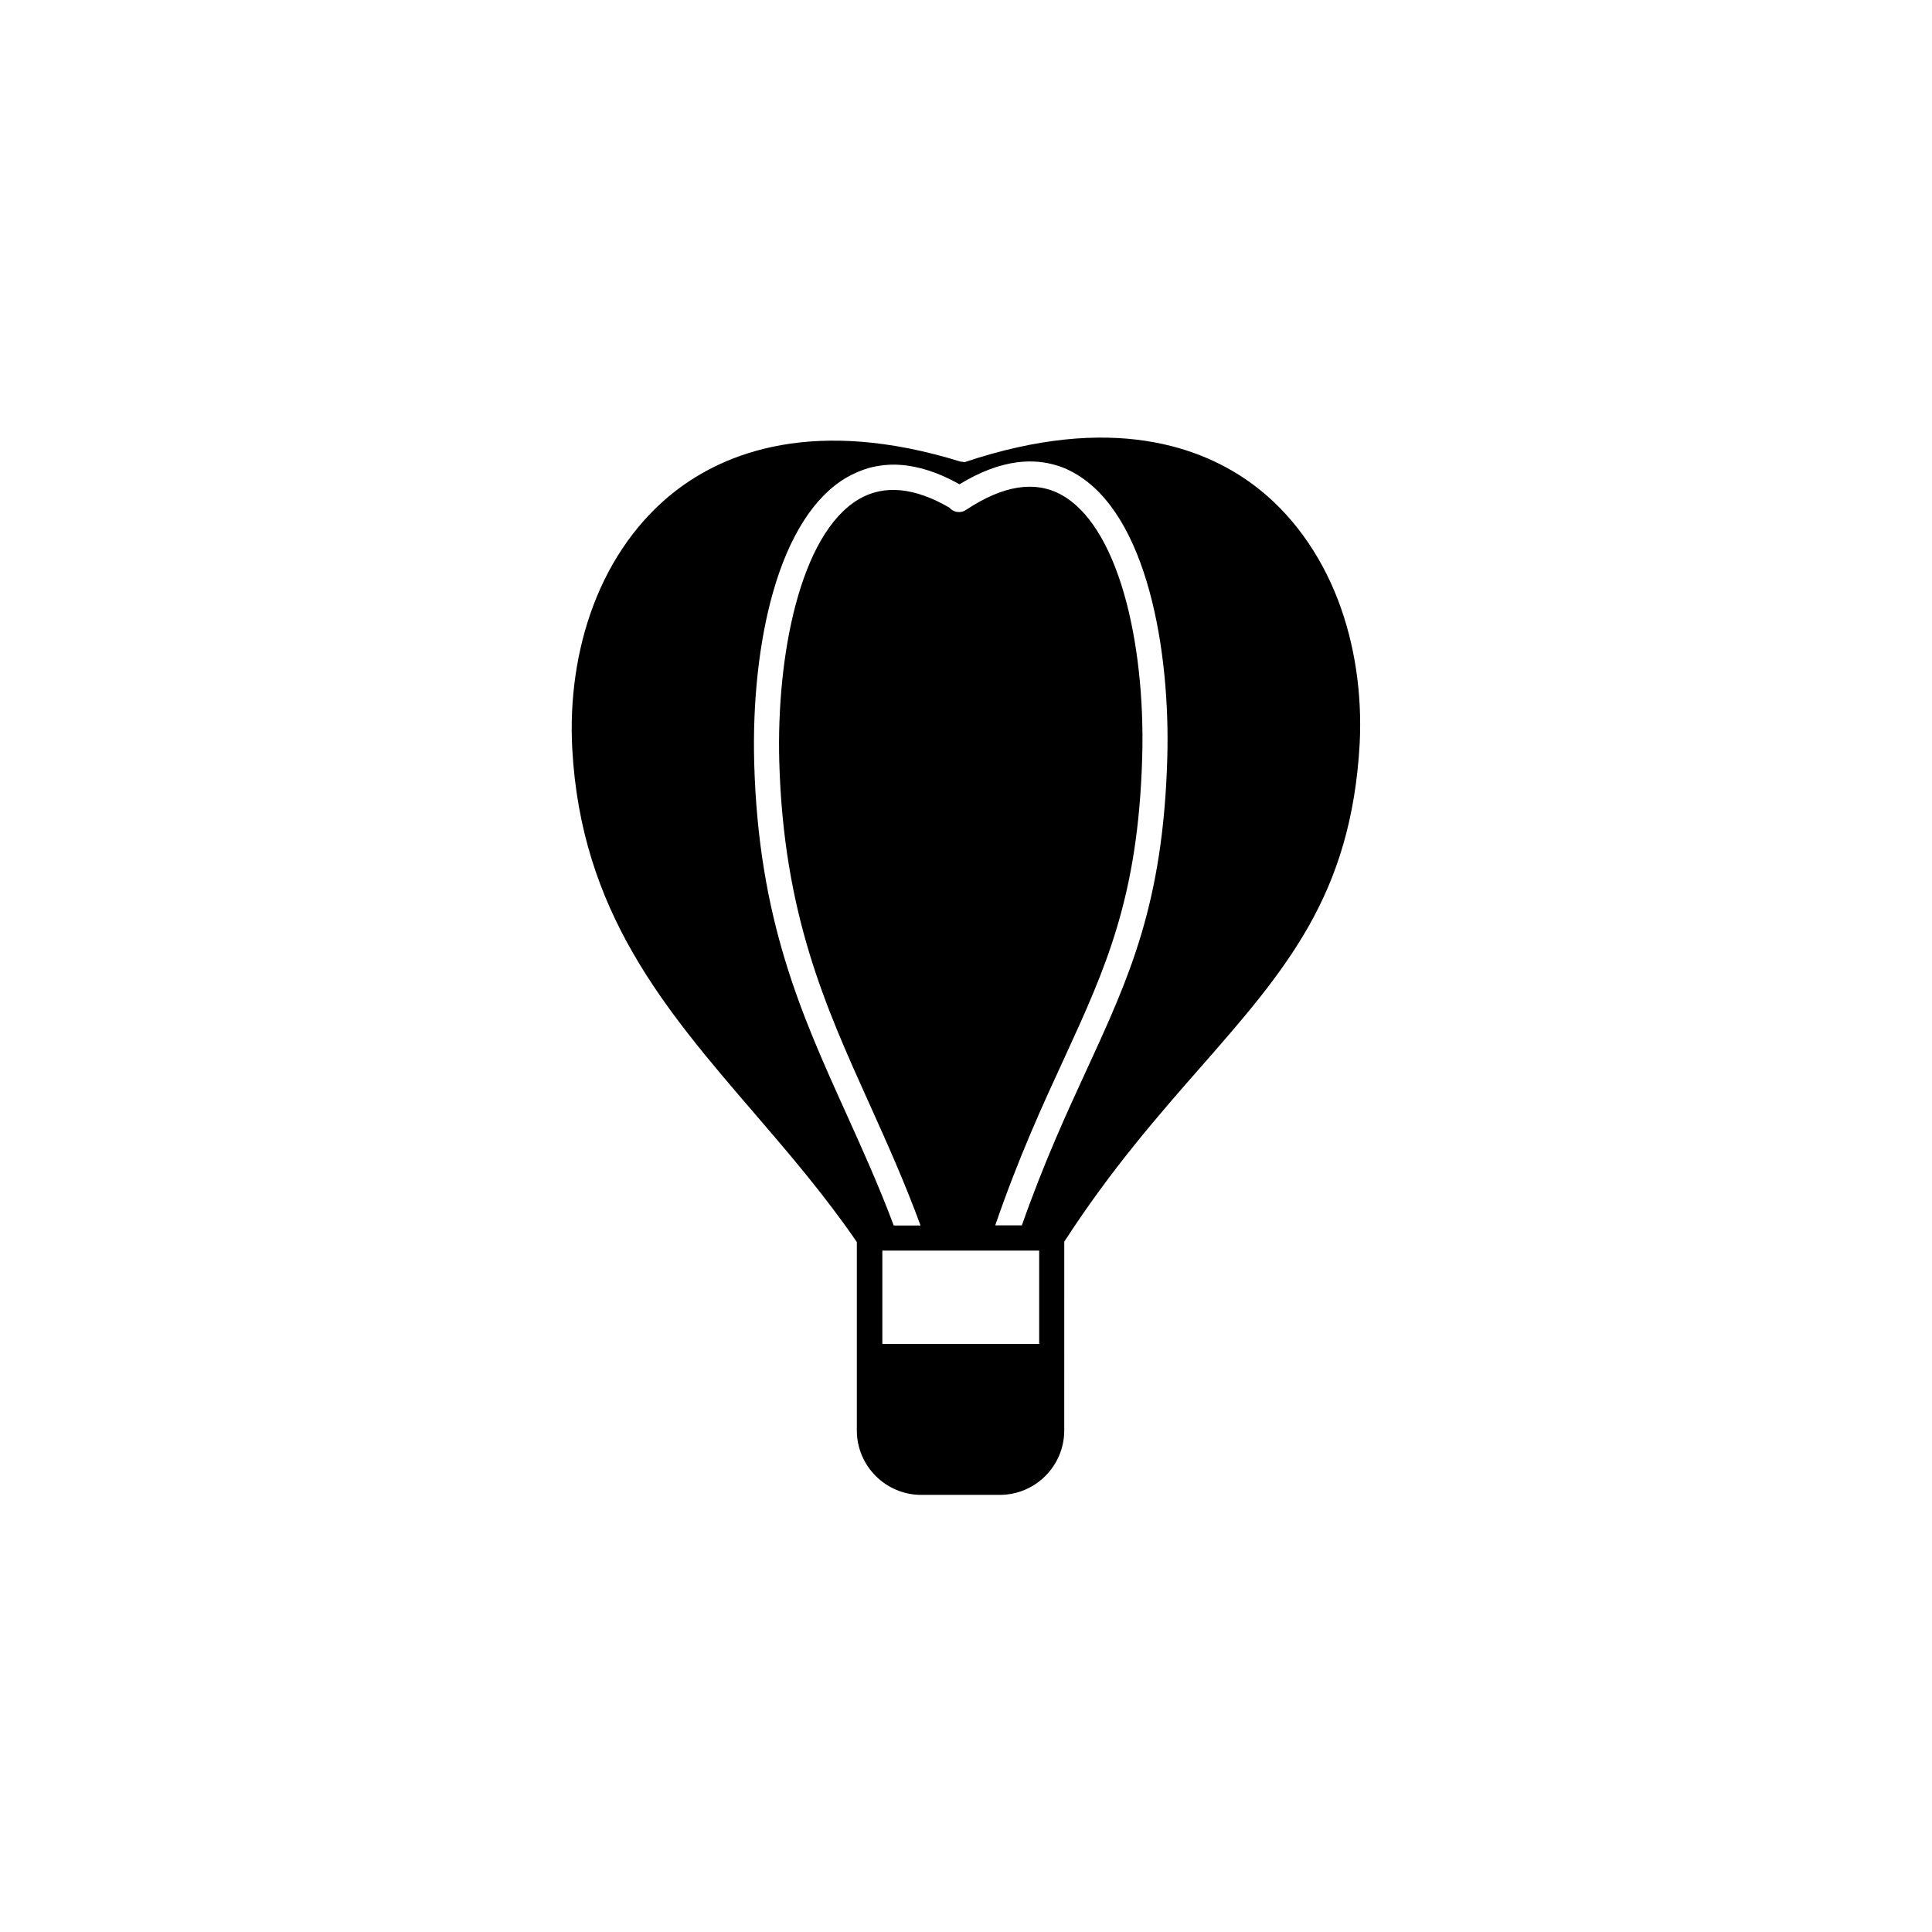 <?xml version="1.0" encoding="UTF-8"?>
<!-- Uploaded to: SVG Repo, www.svgrepo.com, Generator: SVG Repo Mixer Tools -->
<svg fill="#000000" width="800px" height="800px" version="1.1" viewBox="144 144 512 512" xmlns="http://www.w3.org/2000/svg">
 <path d="m498.59 303.02c-4.836-12.594-12.543-23.125-22.27-30.43-13.453-10.078-37.586-19.246-76.73-6.098-0.352-0.102-0.707-0.152-1.008-0.152-38.742-11.992-62.523-2.367-75.672 7.859-9.523 7.406-17.027 17.887-21.715 30.379-4.332 11.539-6.246 24.586-5.543 37.785 2.316 43.227 24.535 69.074 48.062 96.43 9.27 10.781 18.793 21.867 27.355 34.359v49.926c0 9.422 7.656 17.078 17.078 17.078h20.809c9.422 0 17.078-7.656 17.078-17.078l0.008-50.023c12.445-19.246 25.141-33.703 36.324-46.453 11.133-12.695 21.059-24.082 28.516-37.281 7.457-13.199 12.344-28.266 13.453-48.367 0.652-13.246-1.312-26.348-5.746-37.934zm-79.199 197.14h-41.562v-24.738h41.562zm33.957-155.27c-1.109 38.492-9.977 57.836-21.262 82.371-5.34 11.586-11.336 24.586-17.281 41.465h-7.055c6.297-18.289 12.645-32.043 18.289-44.285 10.934-23.832 19.598-42.621 20.656-79.754 0.453-15.617-1.258-30.984-4.785-43.277-3.828-13.301-9.574-22.371-16.574-26.25-7.004-3.879-15.516-2.57-25.34 3.981-1.41 0.957-3.324 0.656-4.383-0.605-9.27-5.391-17.332-6.144-23.98-2.266-15.668 9.219-21.914 41.664-21.109 69.777 1.16 40.152 12.141 64.488 23.781 90.281 4.586 10.176 9.32 20.656 13.652 32.445h-7.106c-3.981-10.629-8.363-20.305-12.594-29.676-11.941-26.398-23.227-51.34-24.383-92.852-0.453-16.324 1.309-32.395 4.988-45.293 4.231-14.914 10.984-25.441 19.445-30.379 1.914-1.109 3.93-1.965 5.996-2.57 2.672-0.707 5.441-1.008 8.312-0.805 4.938 0.352 10.227 2.066 15.668 5.141 5.34-3.273 10.531-5.238 15.418-5.844 3.68-0.453 7.203-0.152 10.531 0.906 1.512 0.453 2.973 1.109 4.383 1.914 19.543 10.883 25.535 47.512 24.73 75.574z"/>
</svg>